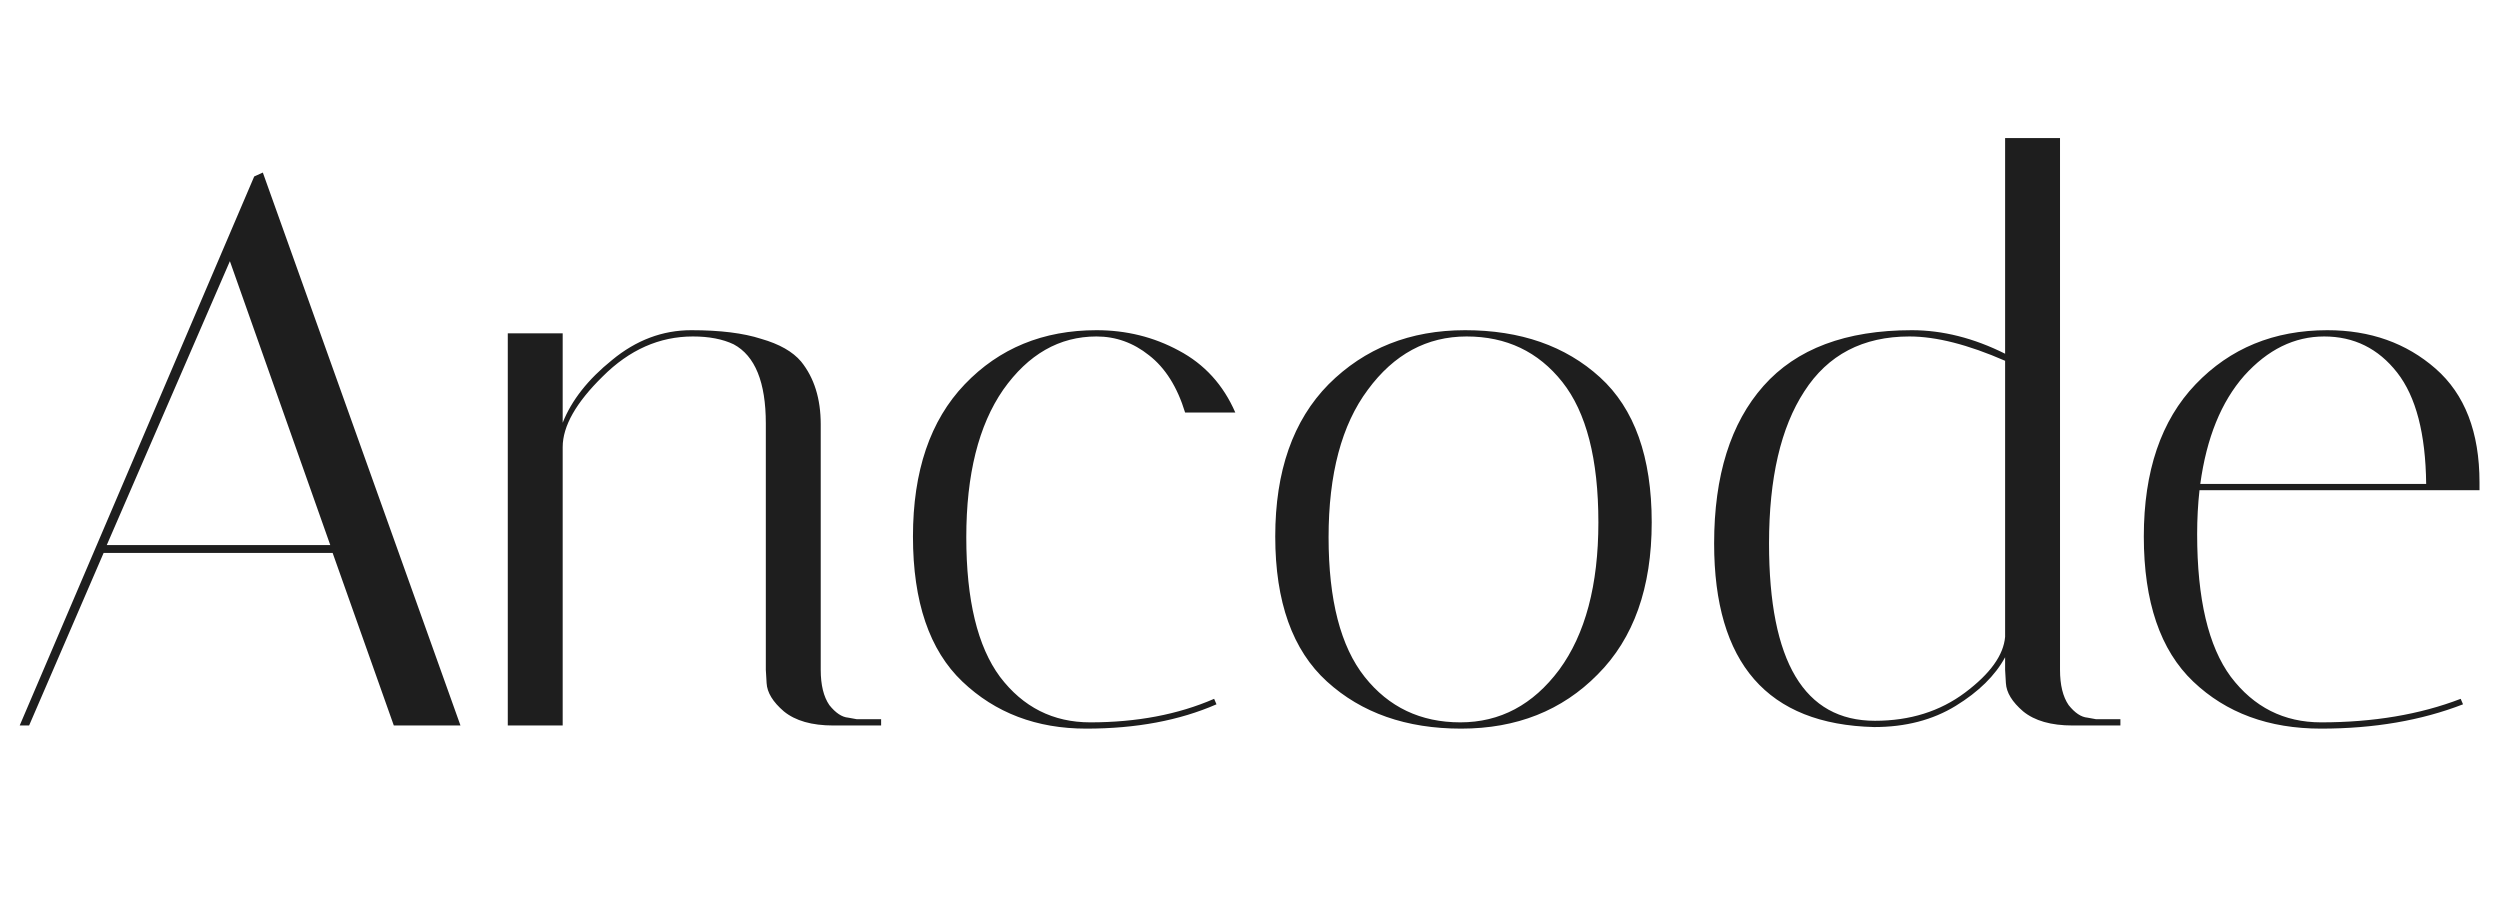<svg xmlns="http://www.w3.org/2000/svg" width="255" height="93" viewBox="0 0 255 93" fill="none"><g clip-path="url(#clip0_1001_2)"><path d="M2.969 74H2.009L25.929 18L26.809 17.6L46.969 74H40.169L33.929 56.4H10.569L2.969 74ZM23.449 26.64L10.889 55.6H33.689L23.449 26.64ZM84.994 74C82.807 74 81.127 73.52 79.954 72.56C78.834 71.6 78.247 70.64 78.194 69.68L78.114 68.32V43.2C78.114 38.987 77.02 36.293 74.834 35.12C73.714 34.587 72.327 34.32 70.674 34.32C67.26 34.32 64.194 35.68 61.474 38.4C58.754 41.067 57.394 43.467 57.394 45.6V74H51.794V34H57.394V43.12C58.3 40.827 59.98 38.693 62.434 36.72C64.887 34.693 67.58 33.68 70.514 33.68C73.447 33.68 75.82 33.973 77.634 34.56C79.5 35.093 80.86 35.867 81.714 36.88C83.047 38.533 83.714 40.667 83.714 43.28V68.32C83.714 69.867 84.007 71.067 84.594 71.92C85.234 72.72 85.874 73.147 86.514 73.2L87.394 73.36H89.874V74H84.994ZM111.842 34.32C108.055 34.32 104.882 36.133 102.322 39.76C99.815 43.387 98.562 48.4 98.562 54.8C98.562 61.2 99.709 65.947 102.002 69.04C104.349 72.133 107.415 73.68 111.202 73.68C115.949 73.68 120.162 72.88 123.842 71.28L124.082 71.84C120.295 73.493 115.869 74.32 110.802 74.32C105.735 74.32 101.522 72.72 98.162 69.52C94.802 66.32 93.122 61.387 93.122 54.72C93.122 48.053 94.882 42.88 98.402 39.2C101.922 35.52 106.402 33.68 111.842 33.68C114.882 33.68 117.682 34.373 120.242 35.76C122.855 37.147 124.775 39.253 126.002 42.08H120.882C120.082 39.467 118.855 37.52 117.202 36.24C115.602 34.96 113.815 34.32 111.842 34.32ZM149.035 74.32C143.435 74.32 138.875 72.72 135.355 69.52C131.835 66.32 130.075 61.387 130.075 54.72C130.075 48.053 131.888 42.88 135.515 39.2C139.195 35.52 143.835 33.68 149.435 33.68C155.088 33.68 159.675 35.28 163.195 38.48C166.715 41.68 168.475 46.613 168.475 53.28C168.475 59.947 166.635 65.12 162.955 68.8C159.328 72.48 154.688 74.32 149.035 74.32ZM149.595 34.32C145.542 34.32 142.182 36.133 139.515 39.76C136.848 43.333 135.515 48.347 135.515 54.8C135.515 61.2 136.742 65.947 139.195 69.04C141.648 72.133 144.902 73.68 148.955 73.68C153.008 73.68 156.368 71.893 159.035 68.32C161.702 64.693 163.035 59.68 163.035 53.28C163.035 46.827 161.808 42.053 159.355 38.96C156.902 35.867 153.648 34.32 149.595 34.32ZM174.841 55.44C174.841 48.507 176.521 43.147 179.881 39.36C183.241 35.573 188.281 33.68 195.001 33.68C198.147 33.68 201.321 34.48 204.521 36.08V14.08H210.121V68.32C210.121 69.867 210.414 71.067 211.001 71.92C211.641 72.72 212.281 73.147 212.921 73.2L213.801 73.36H216.281V74H211.401C209.214 74 207.534 73.52 206.361 72.56C205.241 71.6 204.654 70.64 204.601 69.68L204.521 68.32V67.04C203.507 68.907 201.827 70.56 199.481 72C197.134 73.44 194.361 74.16 191.161 74.16C180.281 73.893 174.841 67.653 174.841 55.44ZM191.241 73.52C194.814 73.52 197.881 72.56 200.441 70.64C203.001 68.72 204.361 66.827 204.521 64.96V36.8C200.734 35.147 197.481 34.32 194.761 34.32C190.014 34.32 186.441 36.187 184.041 39.92C181.641 43.6 180.441 48.773 180.441 55.44C180.441 67.493 184.041 73.52 191.241 73.52ZM224.109 54.48C224.109 61.093 225.255 65.947 227.549 69.04C229.895 72.133 232.962 73.68 236.749 73.68C242.082 73.68 246.829 72.88 250.989 71.28L251.229 71.84C246.962 73.493 242.135 74.32 236.749 74.32C231.415 74.32 227.069 72.72 223.709 69.52C220.349 66.32 218.669 61.387 218.669 54.72C218.669 48.053 220.429 42.88 223.949 39.2C227.469 35.52 231.949 33.68 237.389 33.68C241.762 33.68 245.442 34.987 248.429 37.6C251.415 40.213 252.909 44.08 252.909 49.2C252.909 49.467 252.909 49.733 252.909 50H224.349C224.189 51.44 224.109 52.933 224.109 54.48ZM247.469 49.36C247.415 44.24 246.429 40.453 244.509 38C242.589 35.547 240.109 34.32 237.069 34.32C234.029 34.32 231.309 35.653 228.909 38.32C226.562 40.987 225.069 44.667 224.429 49.36H247.469Z" fill="#1E1E1E"></path></g><defs><clipPath id="clip0_1001_2"><rect width="255" height="93" fill="white"></rect></clipPath></defs></svg>